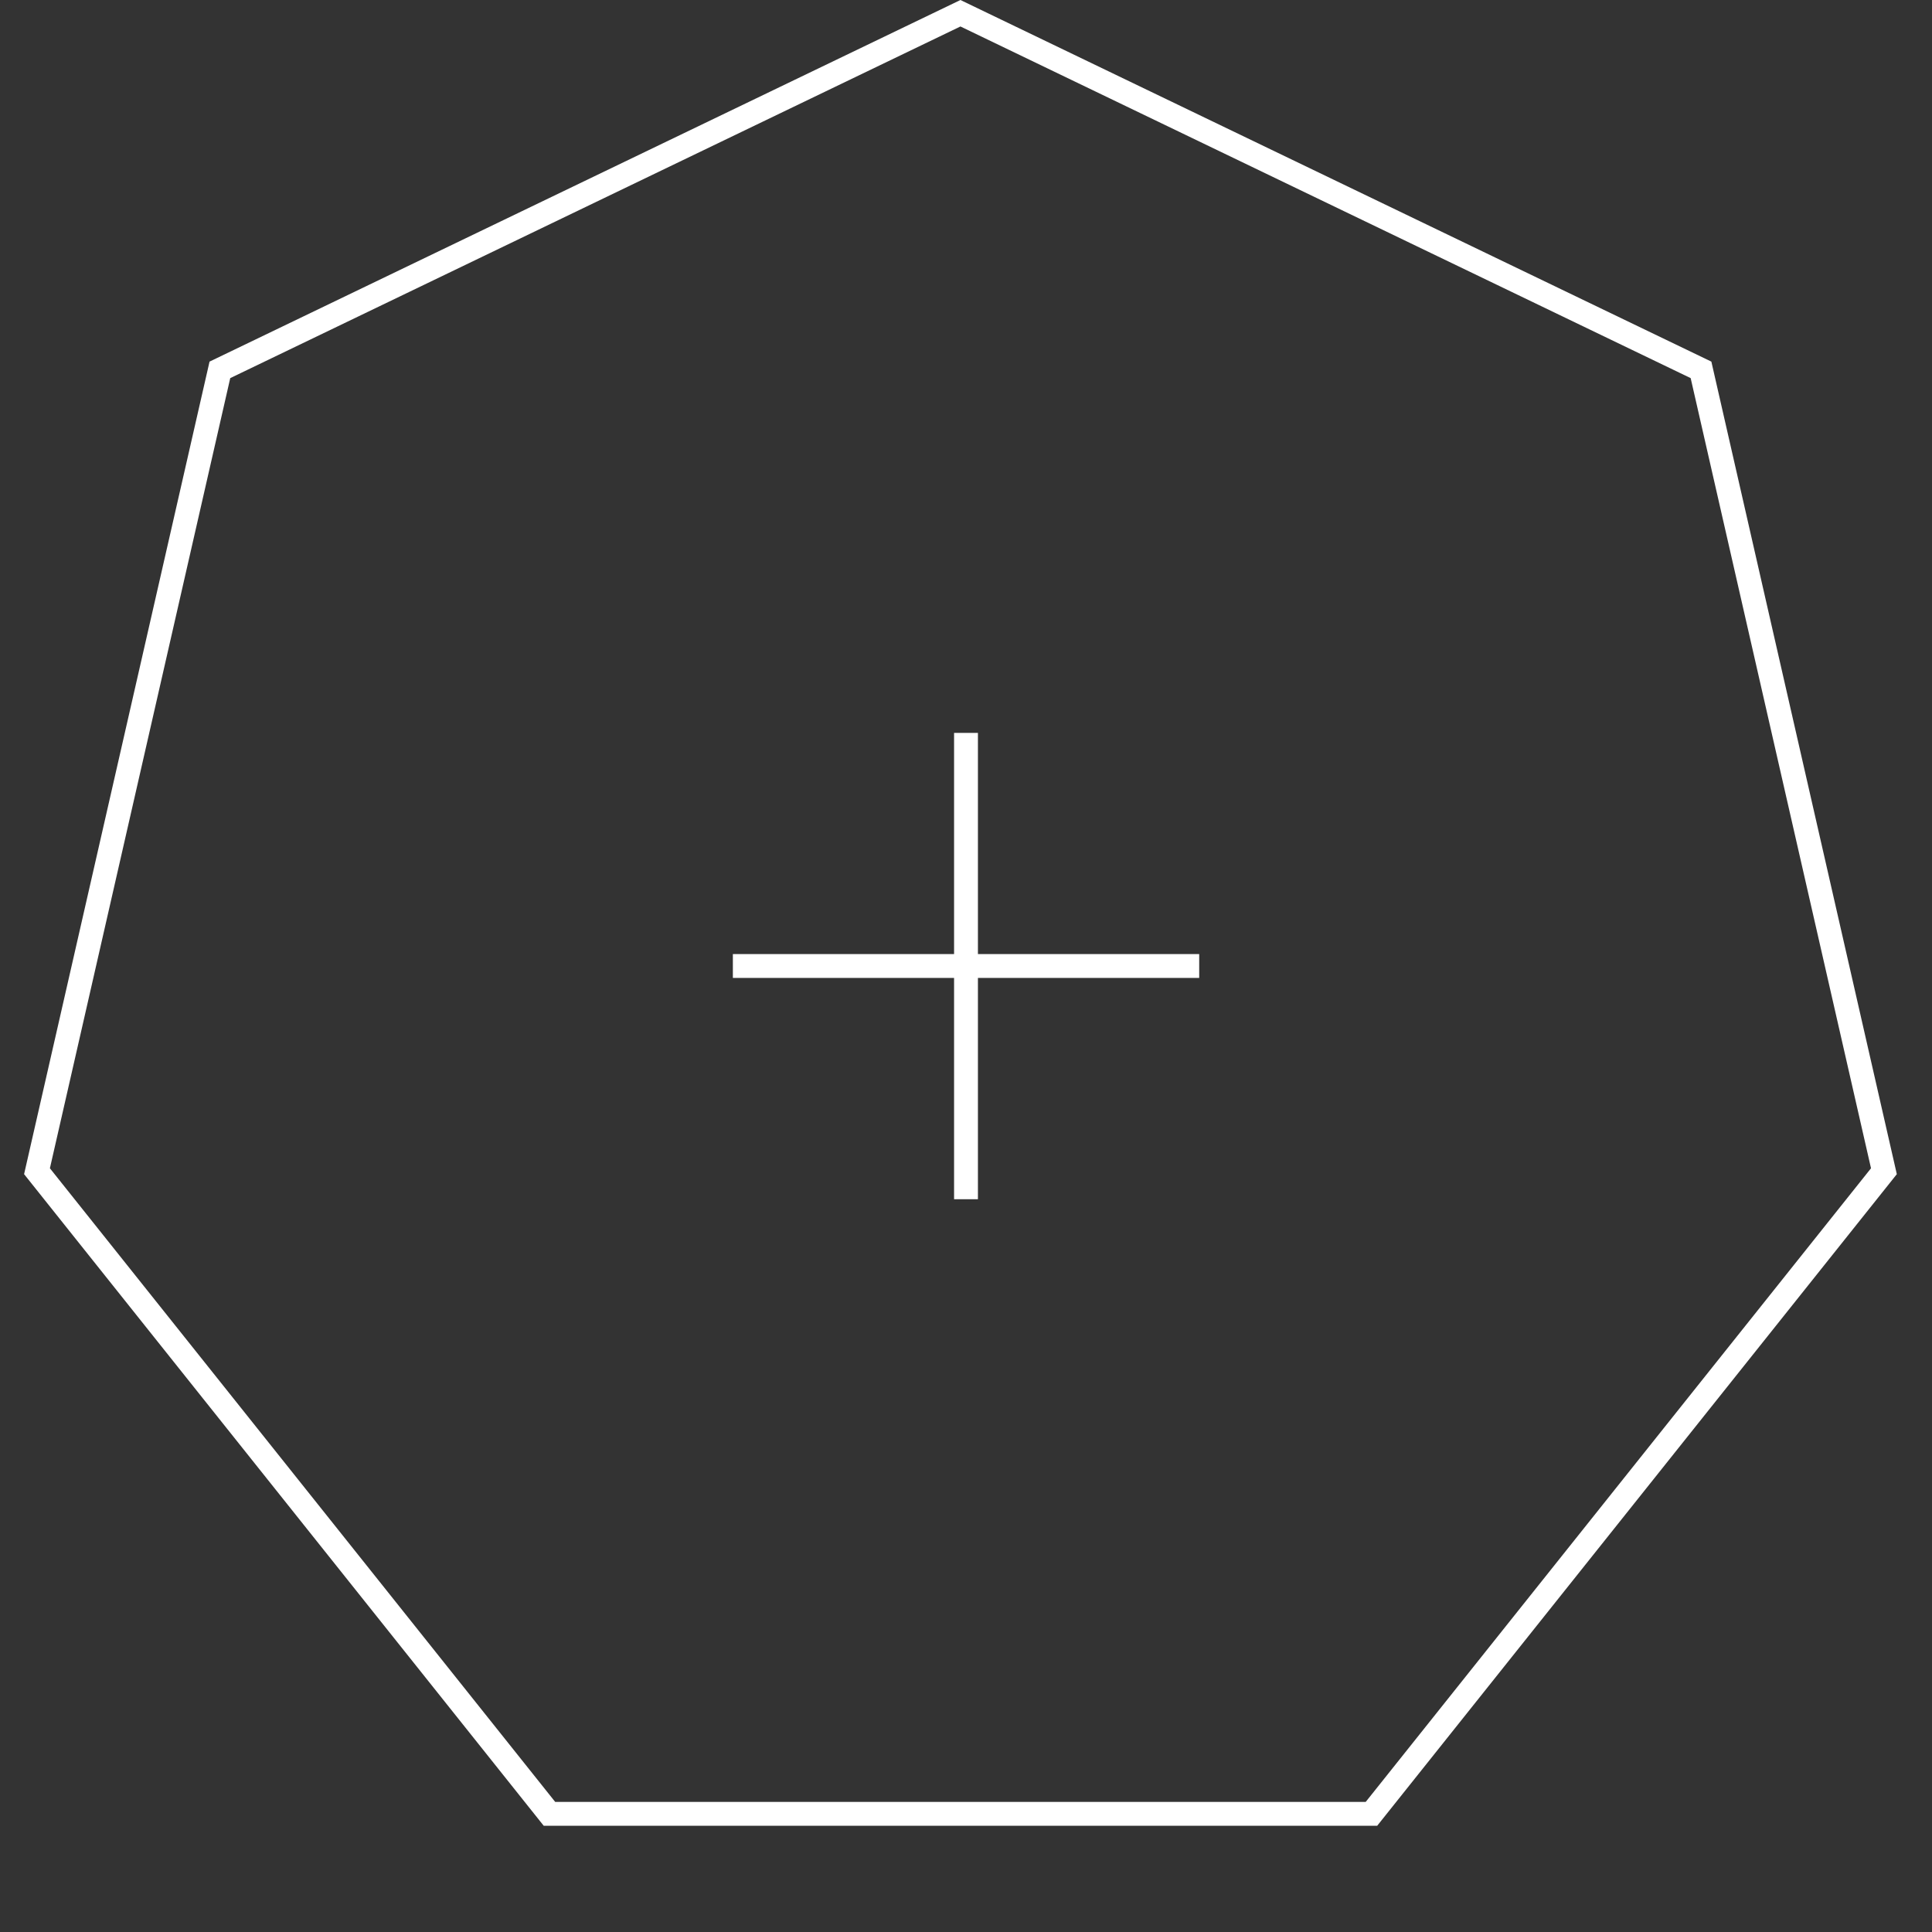 <svg width="81" height="81" viewBox="0 0 81 81" fill="none" xmlns="http://www.w3.org/2000/svg">
<rect x="0" y="0" width="81" height="81" fill="#333333" stroke="none"/>
<path d="M9.219 15.507L40.267 0.555L71.316 15.507L78.984 49.104L57.498 76.047H23.037L1.551 49.104L9.219 15.507Z" stroke="white"/>
<path d="M40.5 30.727V50.278" stroke="white"/>
<path d="M50.277 40.5L30.726 40.5" stroke="white"/>
</svg>
